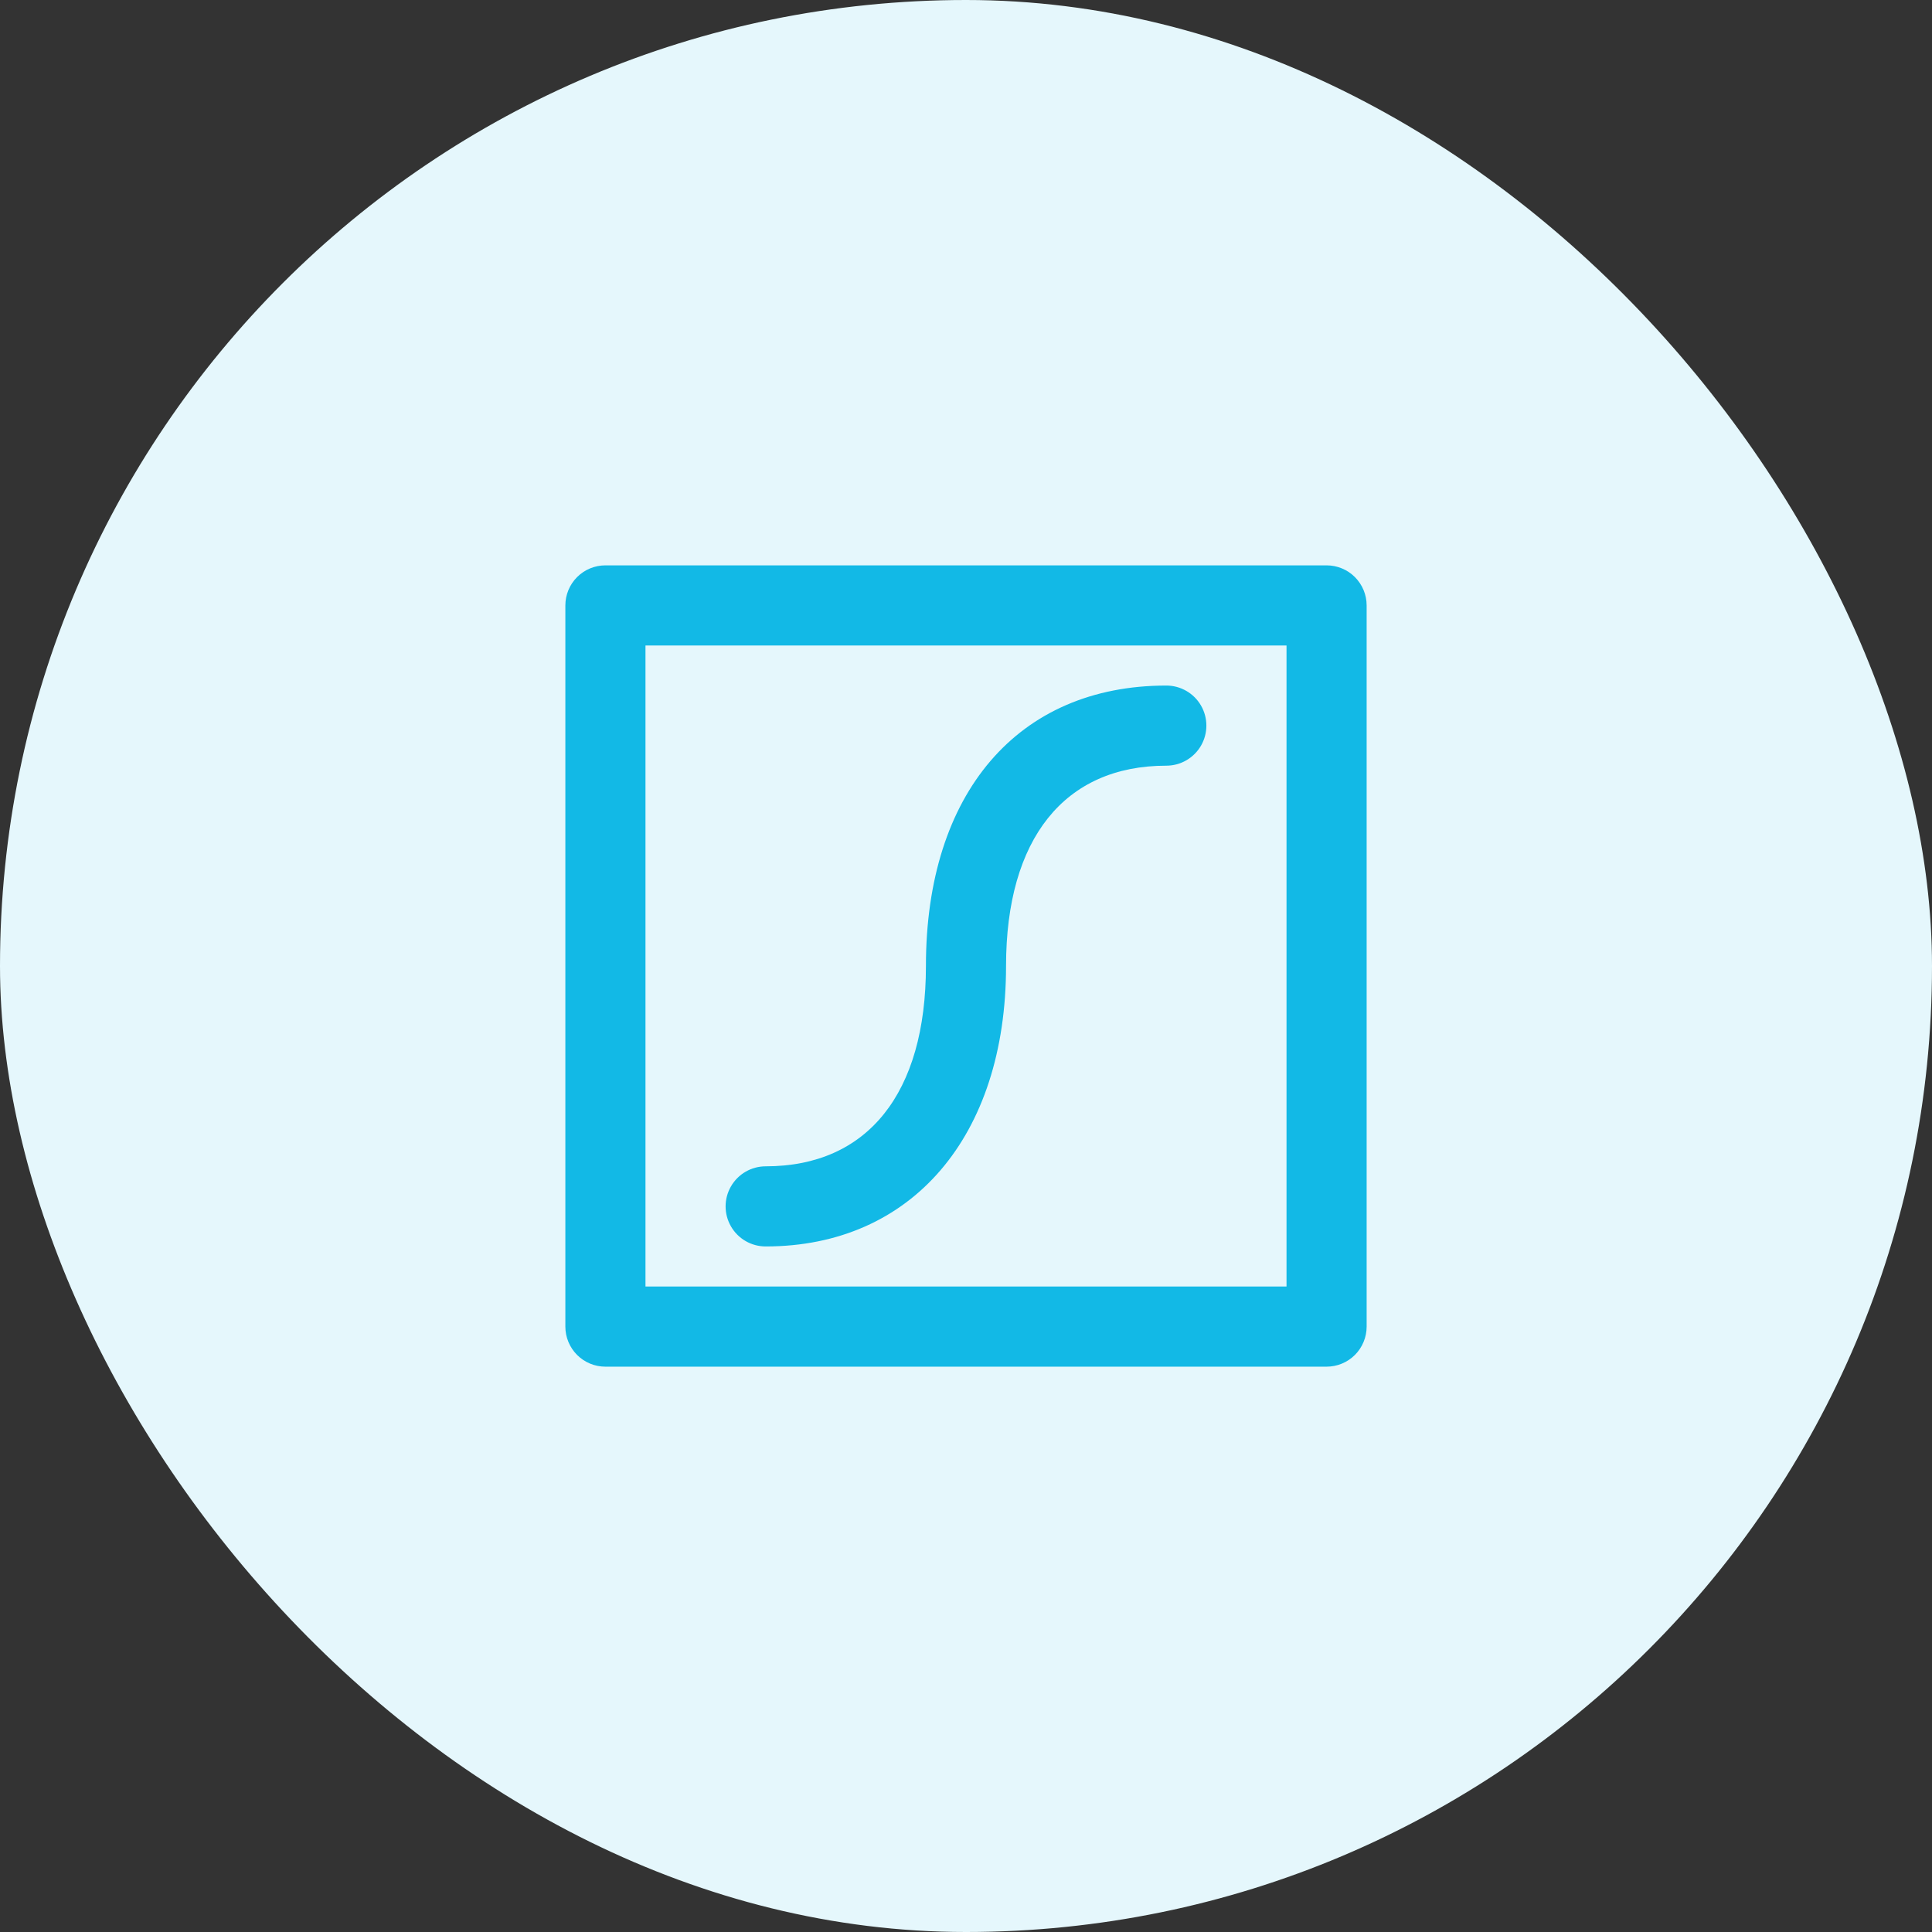 <svg width="70" height="70" viewBox="0 0 70 70" fill="none" xmlns="http://www.w3.org/2000/svg">
<rect x="0" y="0" width="70" height="70" fill="#333333" stroke="none"/>
<rect width="70" height="70" rx="35" fill="#E5F7FC"/>
<path d="M48.065 20.484H21.935C21.55 20.484 21.181 20.637 20.909 20.909C20.637 21.182 20.484 21.551 20.484 21.936V48.065C20.484 48.45 20.637 48.819 20.909 49.092C21.181 49.364 21.55 49.517 21.935 49.517H48.065C48.449 49.517 48.819 49.364 49.091 49.092C49.363 48.819 49.516 48.45 49.516 48.065V21.936C49.516 21.551 49.363 21.182 49.091 20.909C48.819 20.637 48.45 20.484 48.065 20.484ZM46.613 46.613H23.387V23.387H46.613V46.613Z" fill="#12B9E6"/>
<path d="M27.742 45.161C33.033 45.161 36.451 41.172 36.451 35C36.451 30.387 38.568 27.742 42.258 27.742H42.258C42.776 27.742 43.256 27.465 43.515 27.016C43.774 26.567 43.774 26.014 43.515 25.564C43.256 25.115 42.776 24.839 42.258 24.839C36.887 24.839 33.548 28.732 33.548 35C33.548 39.613 31.432 42.258 27.742 42.258H27.742C27.223 42.258 26.744 42.535 26.485 42.984C26.225 43.433 26.225 43.987 26.485 44.436C26.744 44.885 27.223 45.161 27.742 45.161V45.161Z" fill="#12B9E6"/>
</svg>
